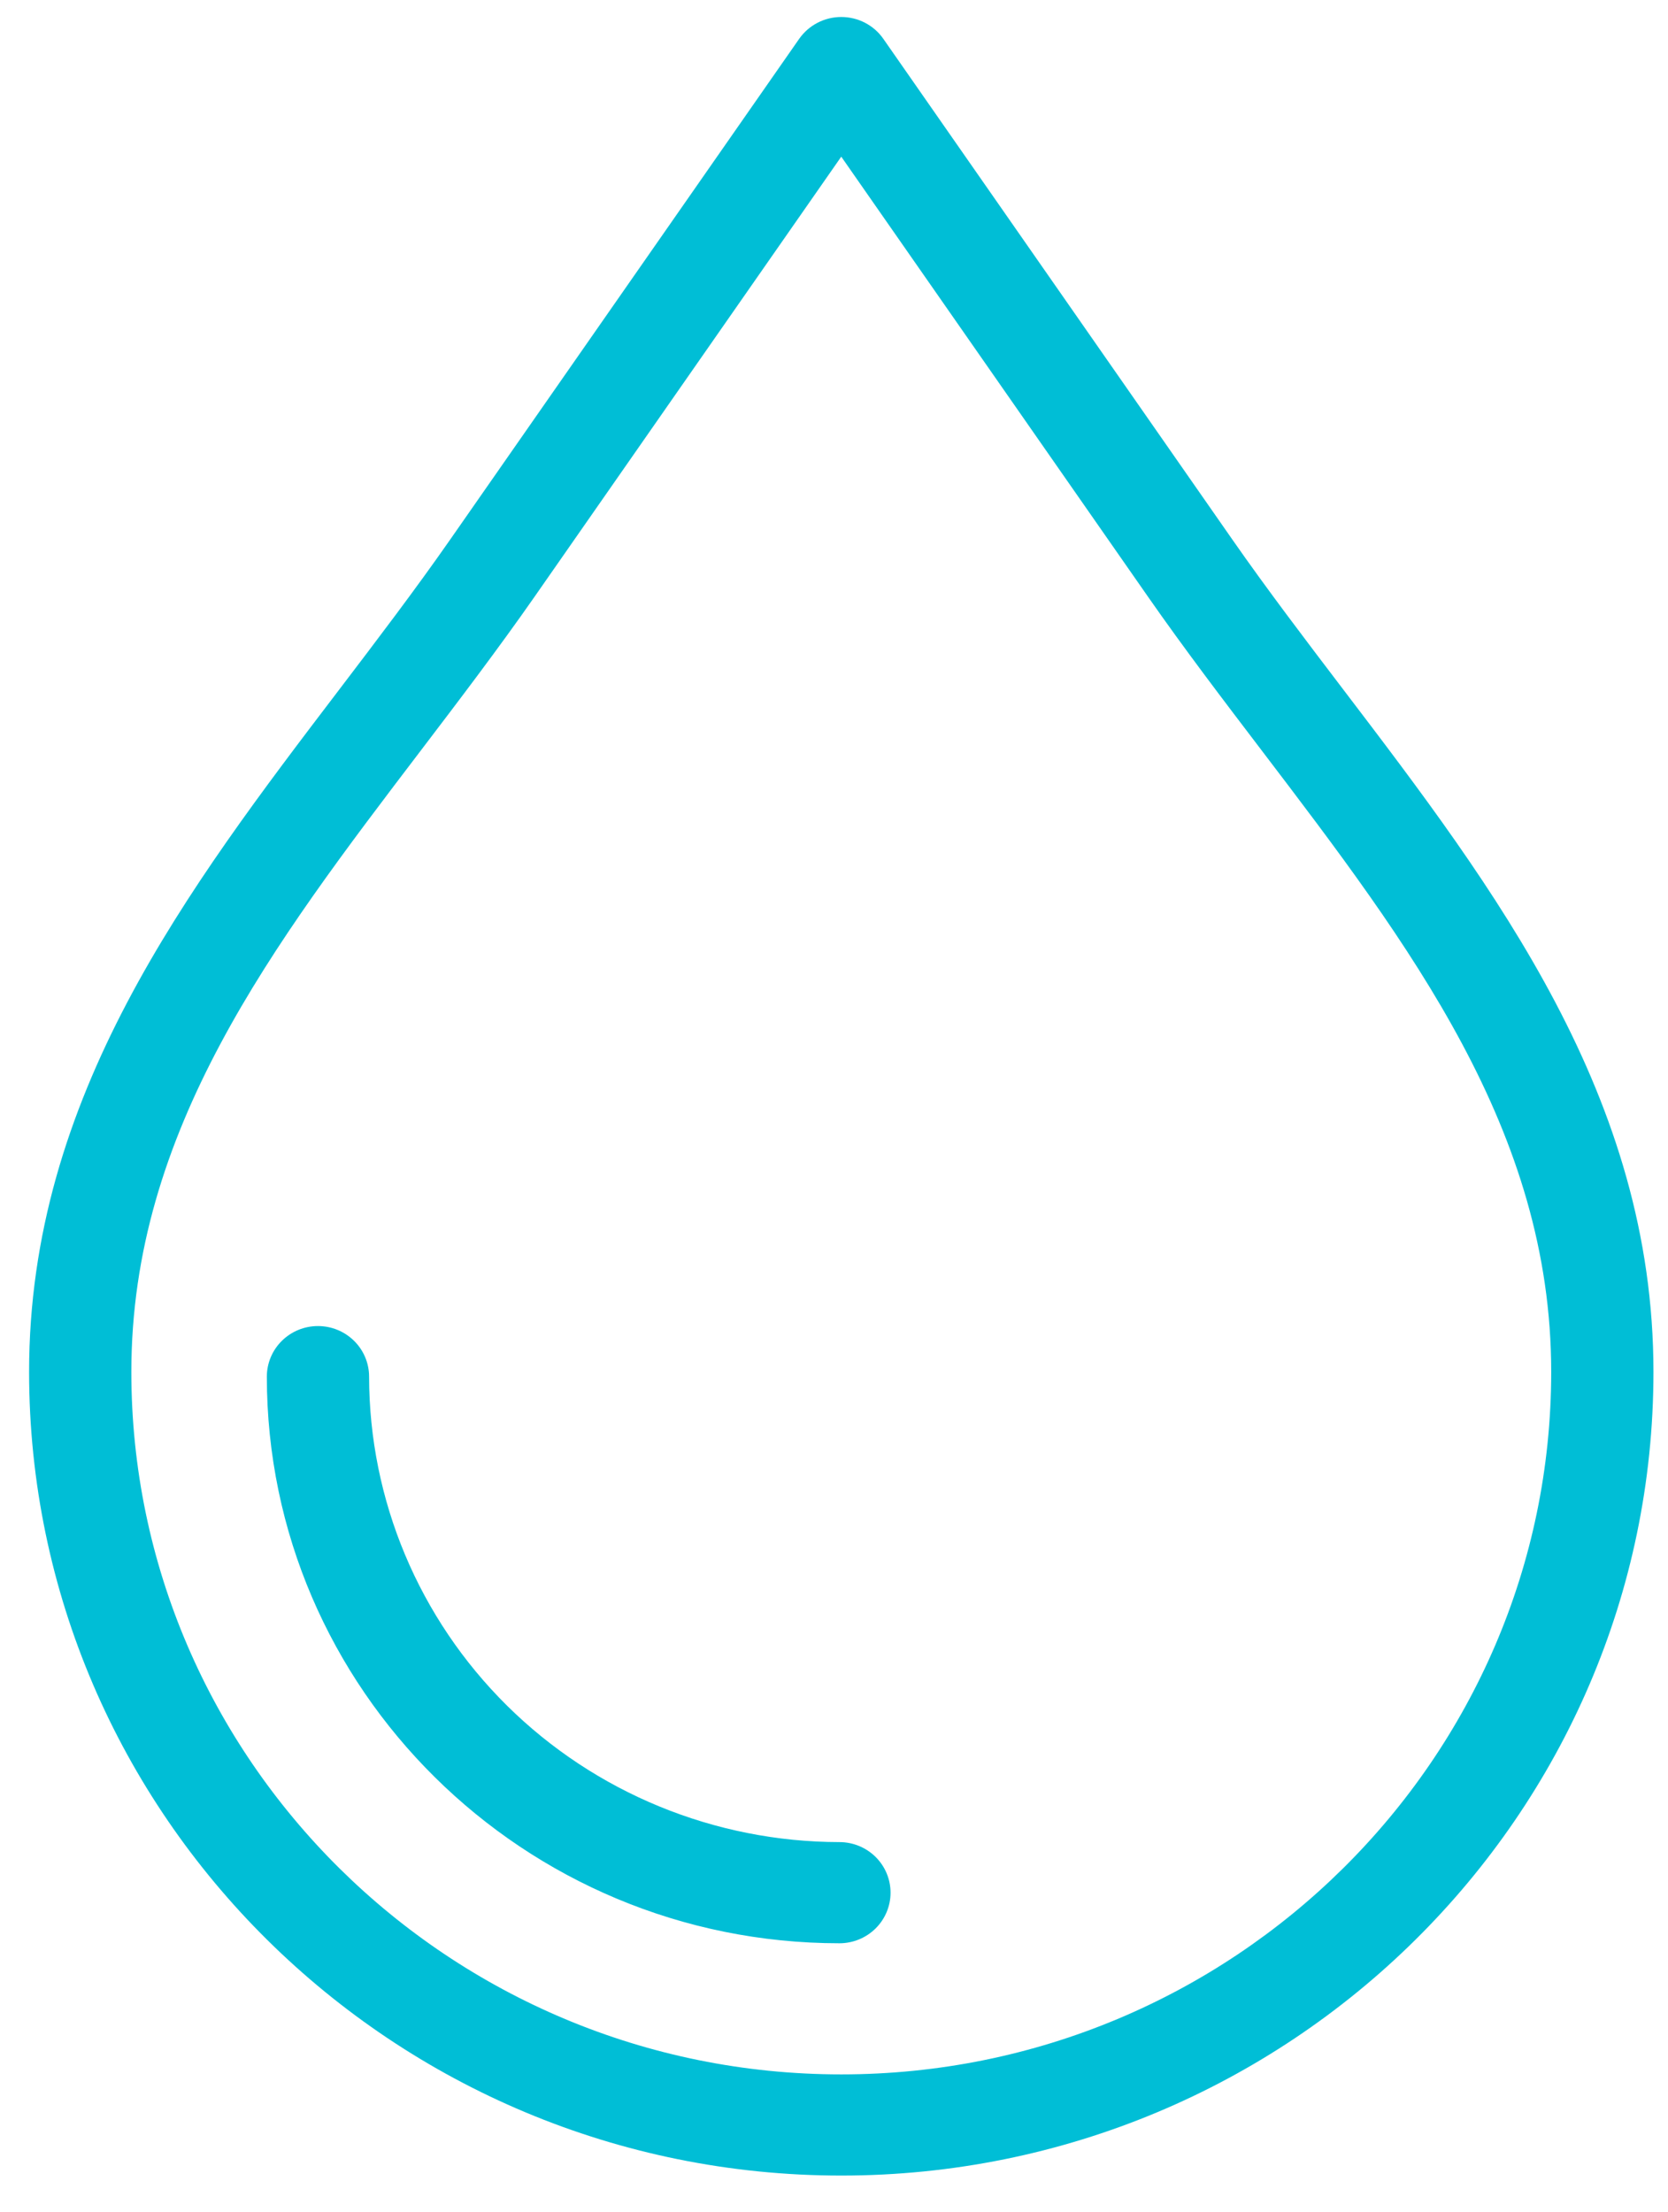 <?xml version="1.0" encoding="UTF-8"?> <svg xmlns="http://www.w3.org/2000/svg" width="43" height="57" viewBox="0 0 43 57" fill="none"> <path d="M34.621 17.758C33.661 16.497 32.669 15.194 31.768 13.902L22.772 1.001C22.651 0.827 22.489 0.685 22.3 0.587C22.111 0.489 21.901 0.438 21.687 0.438C21.474 0.438 21.264 0.489 21.075 0.587C20.886 0.685 20.724 0.827 20.602 1.001L11.607 13.902C10.706 15.194 9.714 16.497 8.754 17.758C4.819 22.924 0.75 28.266 0.75 35.351C0.75 46.771 10.142 56.062 21.687 56.062C33.232 56.062 42.625 46.771 42.625 35.351C42.625 28.267 38.556 22.924 34.621 17.758ZM21.687 53.455C11.596 53.455 3.386 45.334 3.386 35.351C3.386 29.139 7.016 24.372 10.859 19.326C11.835 18.044 12.844 16.719 13.777 15.382L21.687 4.037L29.598 15.382C30.53 16.719 31.54 18.045 32.516 19.326C36.359 24.372 39.989 29.139 39.989 35.351C39.989 45.334 31.779 53.455 21.687 53.455ZM22.958 48.773C22.958 49.118 22.819 49.45 22.572 49.694C22.325 49.939 21.989 50.076 21.64 50.076C13.501 50.076 6.879 43.526 6.879 35.475C6.879 35.129 7.018 34.797 7.265 34.553C7.512 34.308 7.847 34.171 8.197 34.171C8.546 34.171 8.881 34.308 9.129 34.553C9.376 34.797 9.515 35.129 9.515 35.475C9.518 38.655 10.797 41.703 13.07 43.952C15.343 46.2 18.425 47.465 21.64 47.469C21.989 47.469 22.325 47.606 22.572 47.851C22.819 48.095 22.958 48.427 22.958 48.773Z" fill="#00BED6"></path> </svg> 